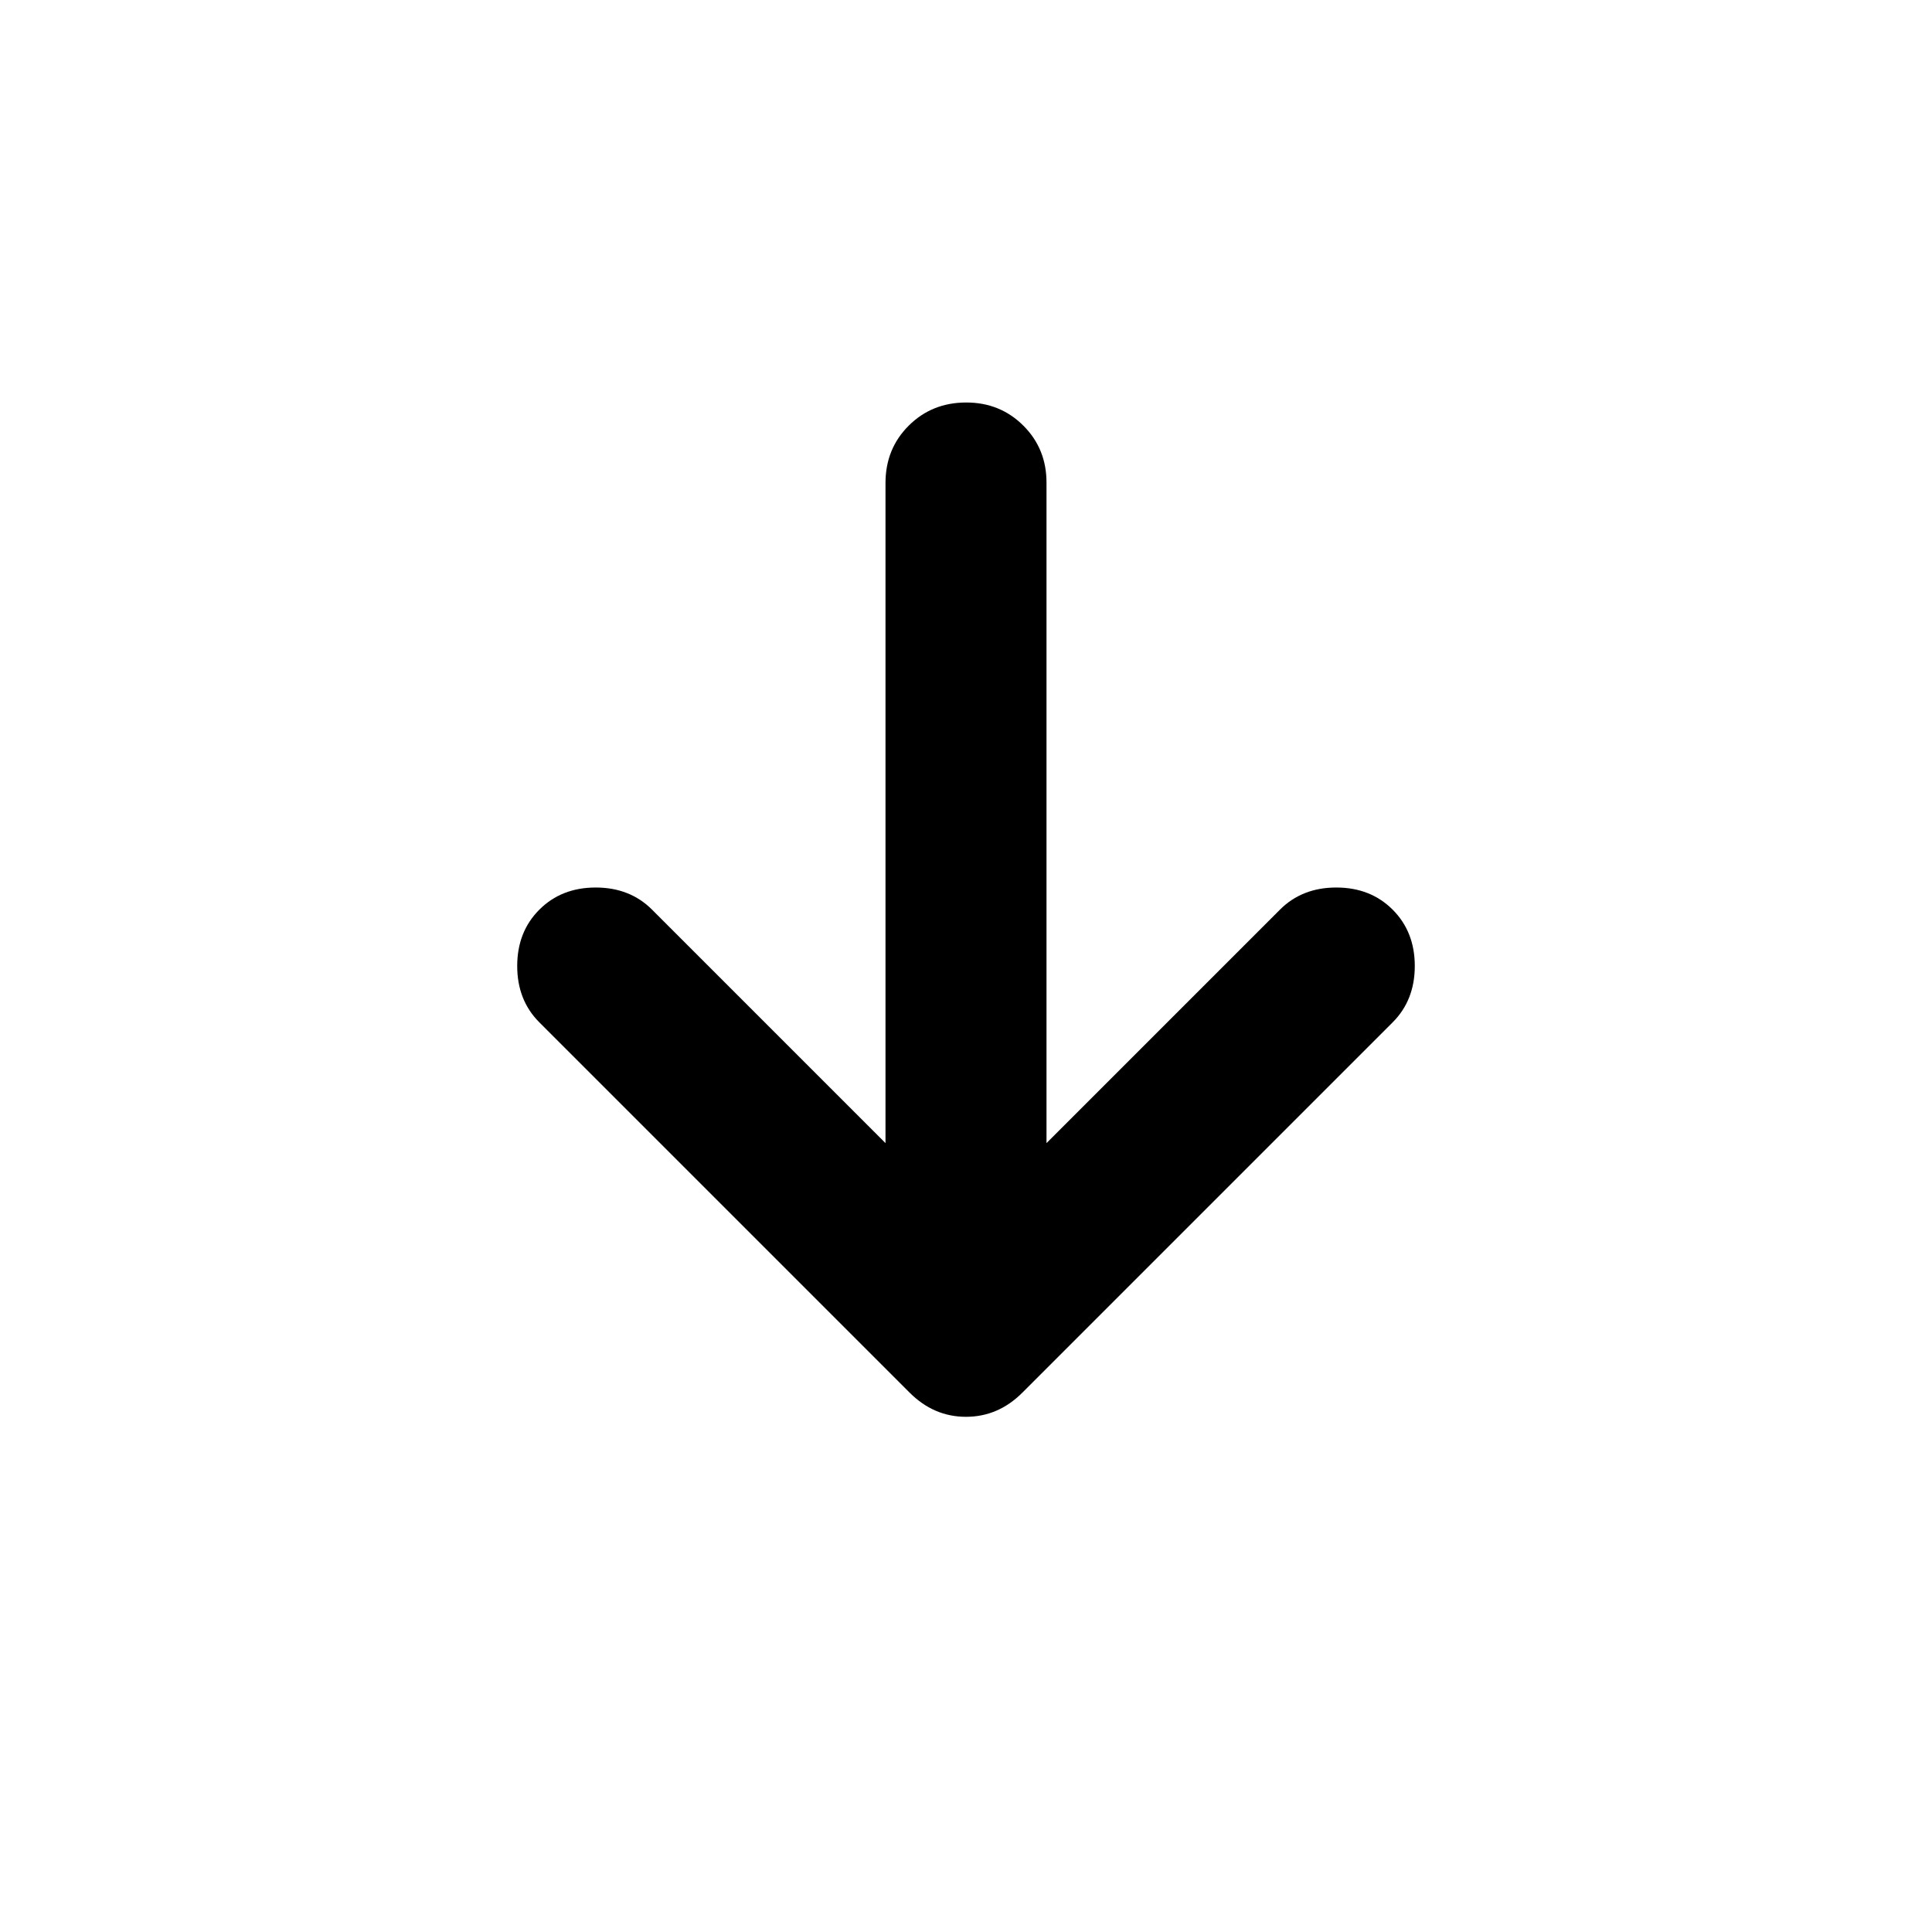 <?xml version="1.0" encoding="utf-8"?>
<!-- Generator: www.svgicons.com -->
<svg xmlns="http://www.w3.org/2000/svg" width="800" height="800" viewBox="0 0 24 24">
<path fill="currentColor" d="M11 14.2V6q0-.425.288-.712T12 5t.713.288T13 6v8.2l2.9-2.9q.275-.275.7-.275t.7.275t.275.7t-.275.7l-4.6 4.6q-.3.3-.7.3t-.7-.3l-4.6-4.6q-.275-.275-.275-.7t.275-.7t.7-.275t.7.275z"/>
</svg>